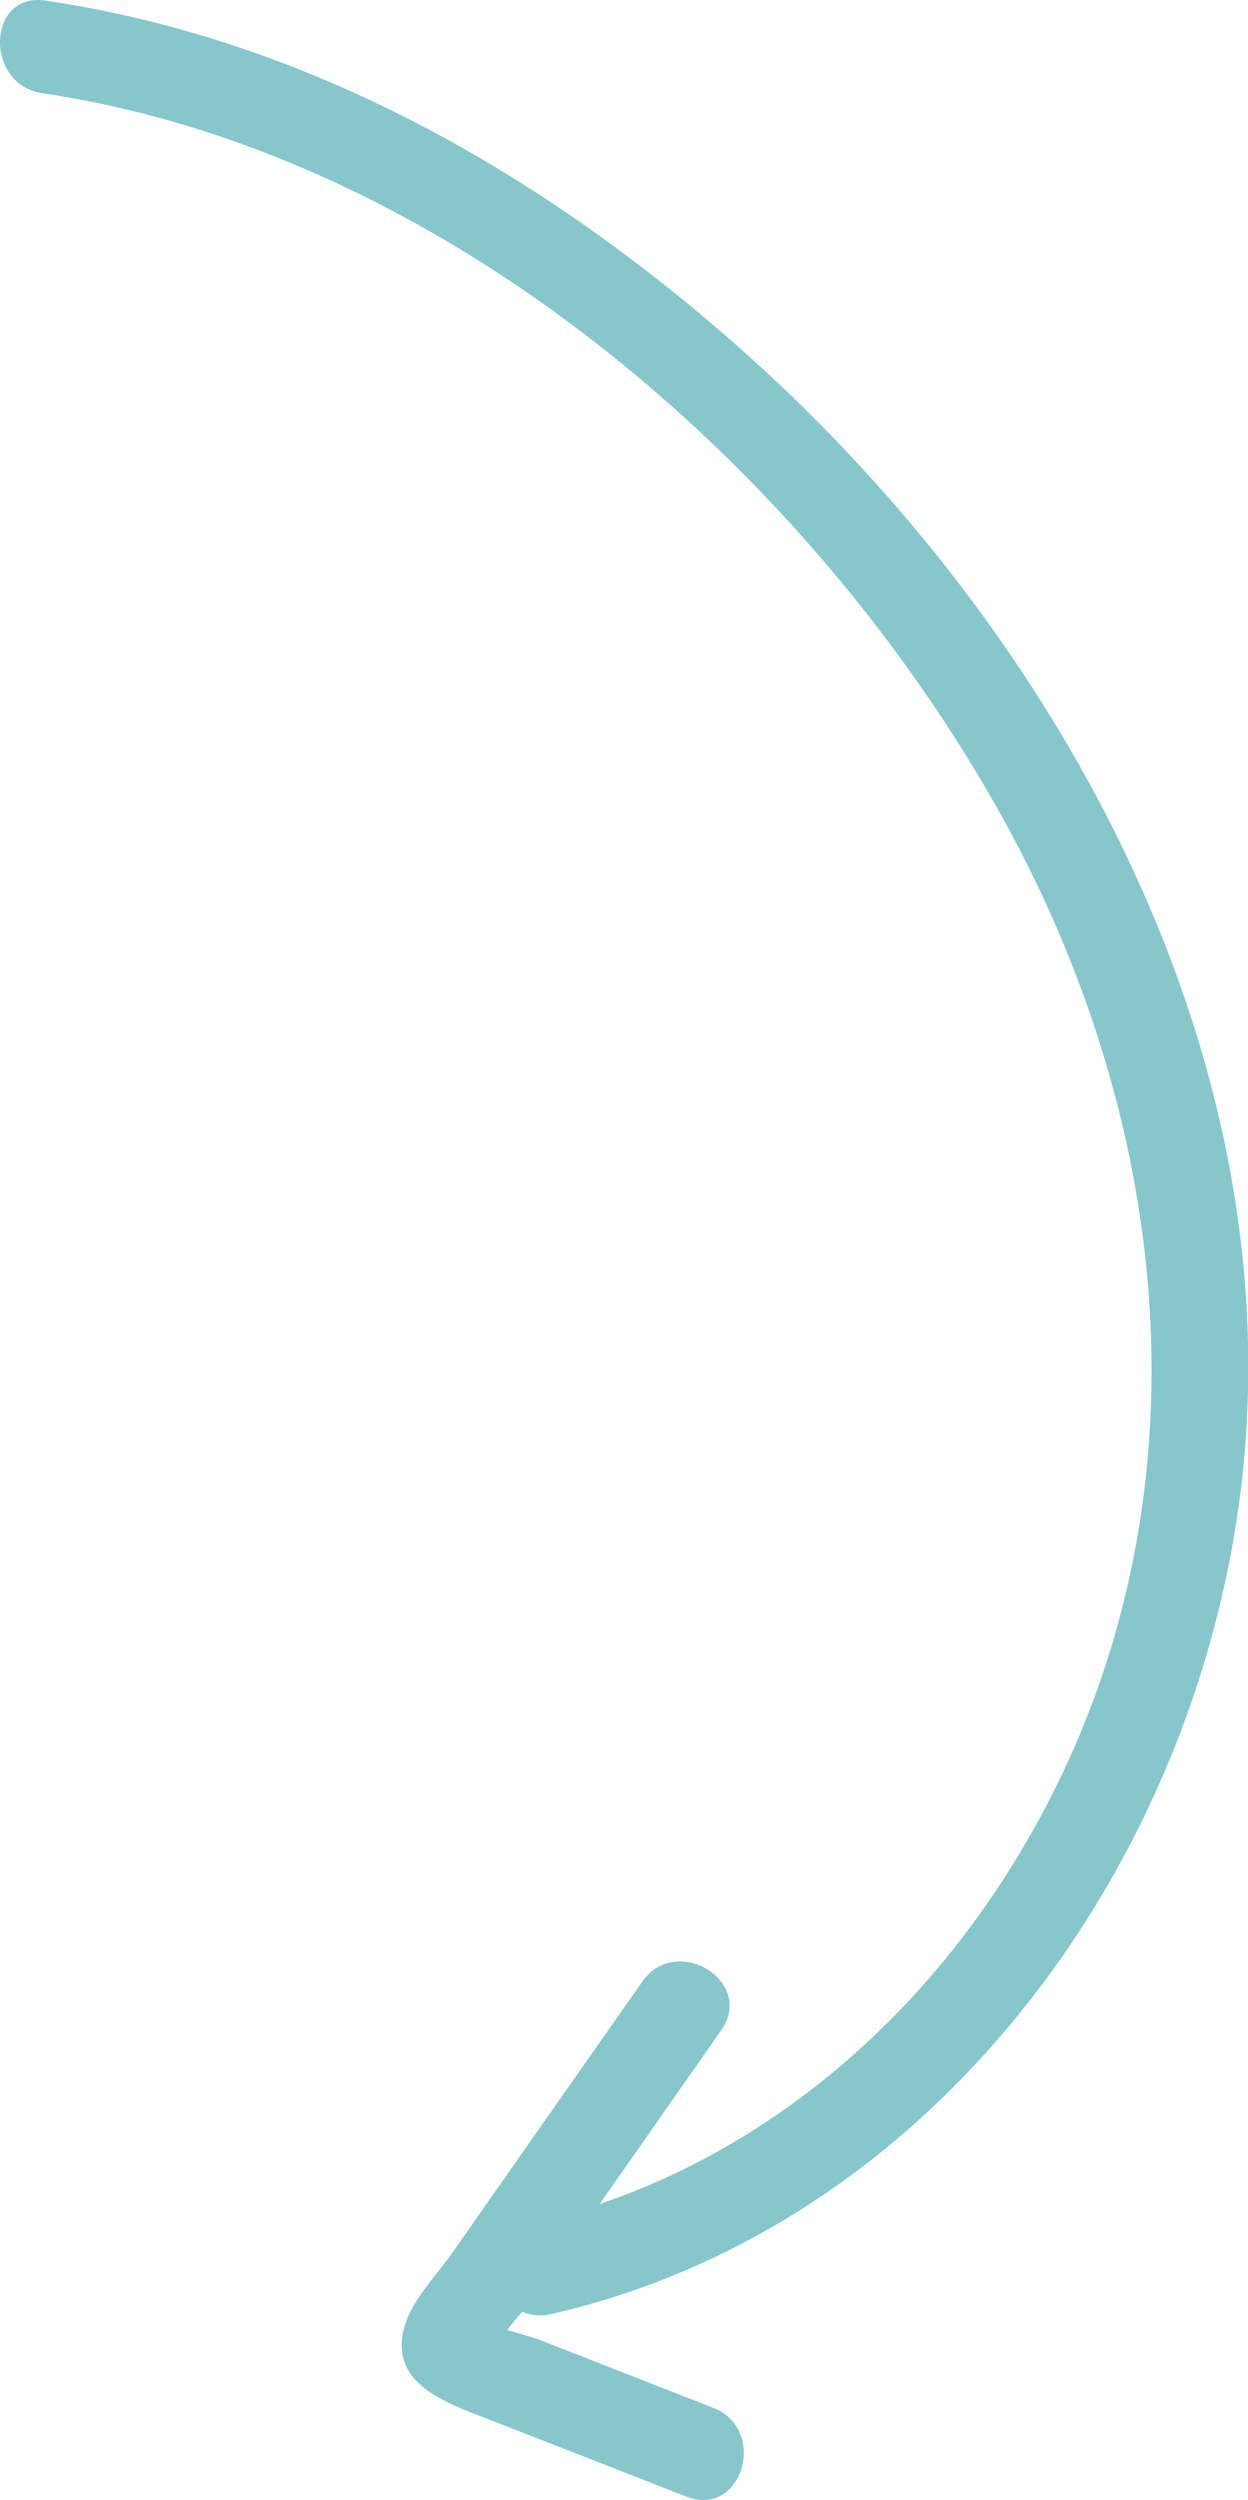 <svg xmlns="http://www.w3.org/2000/svg" viewBox="0 0 165.52 331.37"><defs><style>.cls-1{fill:#86c7cc;}</style></defs><g id="Layer_1" data-name="Layer 1"><path class="cls-1" d="M97.75,45.82c-26.08-23-57-40.6-91.7-45.74-7.82-1.16-8.17,11.13-.42,12.28C59.12,20.27,107.36,62.2,133,108.45c24.52,44.27,28.13,97.81-.29,141.21-12.78,19.53-31.18,35-53.19,42.49.08-.1.15-.21.22-.31l15.91-22.73c4.53-6.48-5.94-12.91-10.47-6.44L68.47,286.49,60.14,298.4c-2.07,3-5.44,6.35-6.47,9.9-2.19,7.55,5.25,10.08,10.78,12.24l26.61,10.39c7.37,2.87,10.87-8.91,3.53-11.78L78.87,313l-7.26-2.84c-.52-.2-2.6-.82-4.33-1.32.61-.82,1.29-1.64,2-2.43a5.87,5.87,0,0,0,3.81.32c51.39-11.74,86.38-60.7,91.74-111.58C170.79,138.16,139.37,82.54,97.75,45.82Z"></path></g></svg>